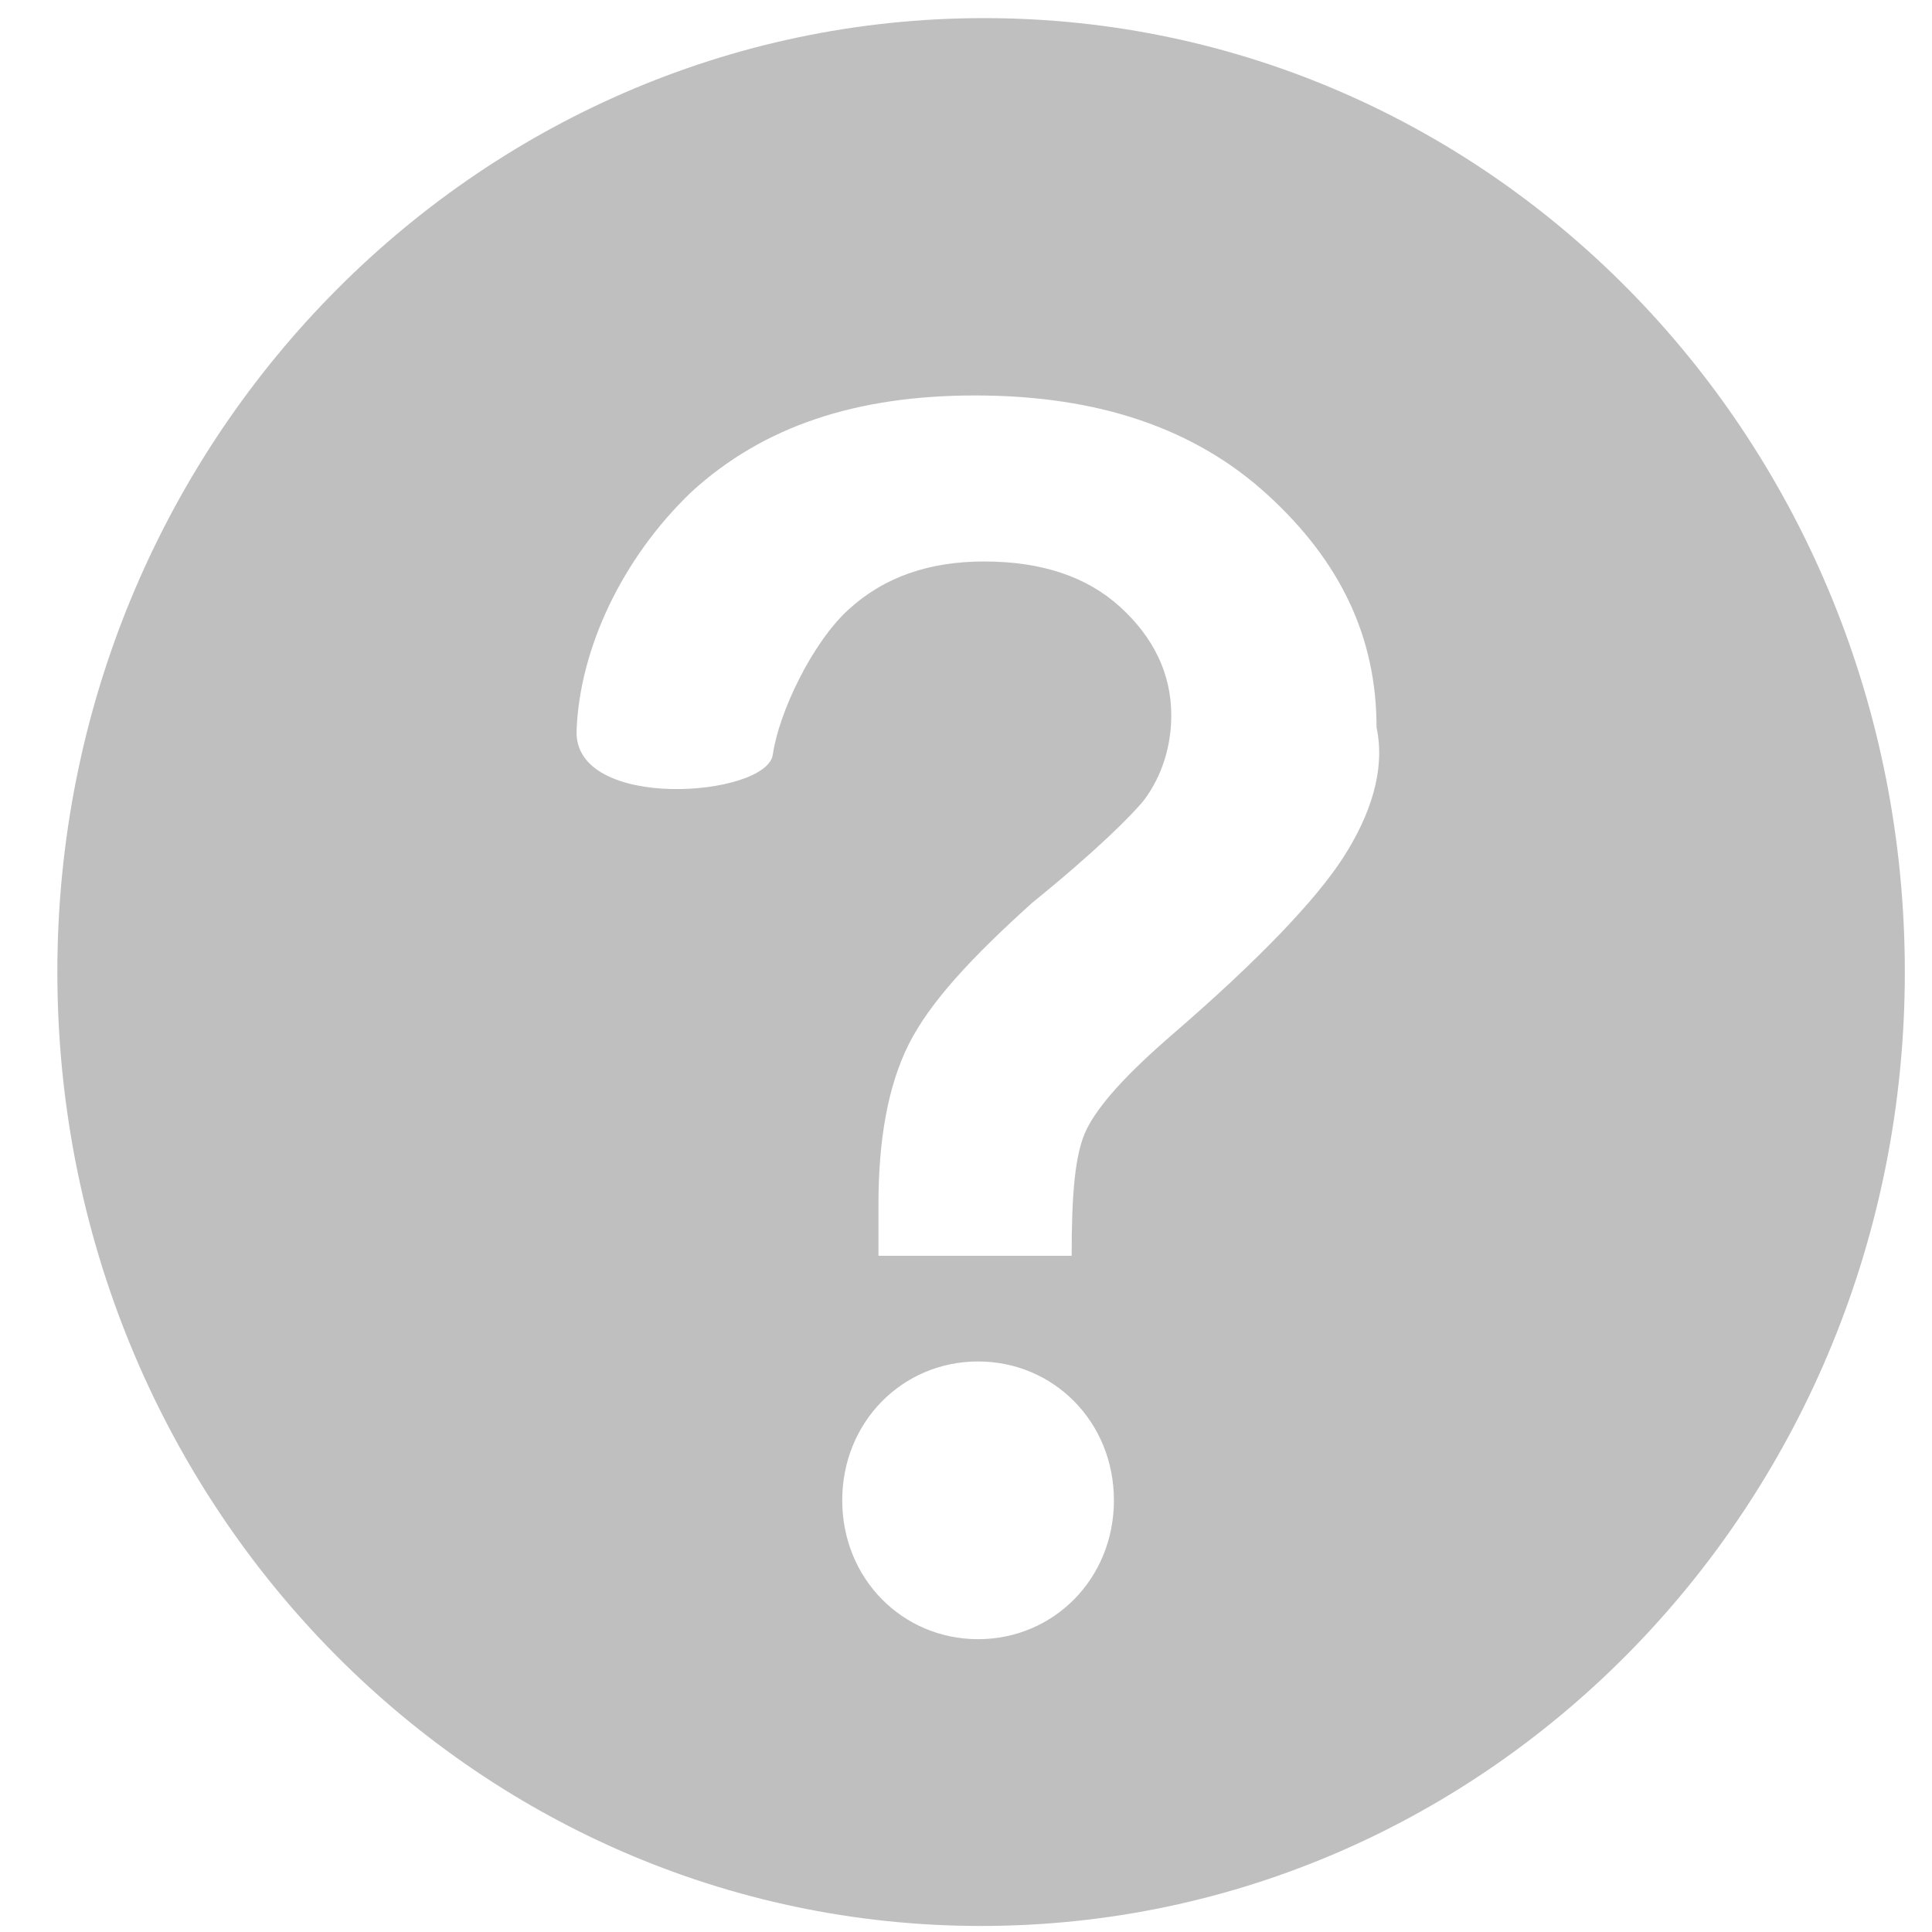 <?xml version="1.0" encoding="utf-8"?>
<!-- Generator: Adobe Illustrator 23.0.2, SVG Export Plug-In . SVG Version: 6.00 Build 0)  -->
<svg version="1.1" id="图层_1" xmlns="http://www.w3.org/2000/svg" xmlns:xlink="http://www.w3.org/1999/xlink" x="0px" y="0px"
	 viewBox="0 0 64 64" style="enable-background:new 0 0 64 64;" xml:space="preserve">
<style type="text/css">
	.st0{fill:#FF6C04;}
	.st1{fill:#3BAE3E;}
	.st2{fill:#909090;}
	.st3{fill:#909090;stroke:#909090;stroke-miterlimit:10;}
	.st4{fill:#9A999A;}
	.st5{fill:#7F7F80;}
	.st6{fill:#FFFFFF;}
	.st7{fill:#8F8F8F;}
	.st8{fill:#040000;}
	.st9{fill:#EB6A1B;}
	.st10{fill:#FDF2E9;}
	.st11{fill:#F3AA89;}
	.st12{fill:#060001;}
	.st13{fill:#9D9D9D;}
	.st14{fill:#F4A72B;}
	.st15{fill:#DB2926;}
	.st16{fill:#ABABAB;}
	.st17{fill:#C4C3C3;}
	.st18{fill:url(#SVGID_1_);}
	.st19{fill:#FFBC8F;}
	.st20{fill:#FF6C04;stroke:#EB6A1B;stroke-miterlimit:10;}
	.st21{fill:#C2C2C2;}
	.st22{fill:#9B9B9B;}
	.st23{fill:#CACACA;}
	.st24{fill:#A7A7A7;}
	.st25{fill:#808080;}
	.st26{fill:#BFBFBF;}
</style>
<path class="st26" d="M32.6,0.6C15.7,0.6,1.9,14.7,1.9,32.2s13.7,31.6,30.6,31.6s30.6-14.1,30.6-31.6S49.5,0.6,32.6,0.6L32.6,0.6z
	 M32.4,54.3c-2.5,0-4.5-2-4.5-4.6s2-4.6,4.5-4.6c2.5,0,4.5,2,4.5,4.6S34.9,54.3,32.4,54.3L32.4,54.3z M44.5,28.4
	c-0.9,1.4-2.8,3.4-5.7,5.9c-1.5,1.3-2.4,2.3-2.8,3.1c-0.4,0.8-0.5,2.2-0.5,4.2h-6.4c0-1,0-1.5,0-1.7c0-2.1,0.3-3.9,1-5.3
	c0.7-1.4,2.1-2.9,4.1-4.7c2.1-1.7,3.3-2.9,3.7-3.4c0.6-0.8,0.9-1.8,0.9-2.8c0-1.4-0.6-2.6-1.7-3.6c-1.1-1-2.6-1.5-4.5-1.5
	c-1.8,0-3.3,0.5-4.5,1.6c-1.2,1.1-2.3,3.4-2.5,4.8c-0.2,1.4-6.6,1.9-6.5-0.8s1.5-5.7,3.8-7.9c2.4-2.2,5.5-3.2,9.4-3.2
	c4.1,0,7.3,1.1,9.7,3.3c2.4,2.2,3.6,4.7,3.6,7.7C45.9,25.5,45.4,27,44.5,28.4L44.5,28.4z"/>
</svg>
